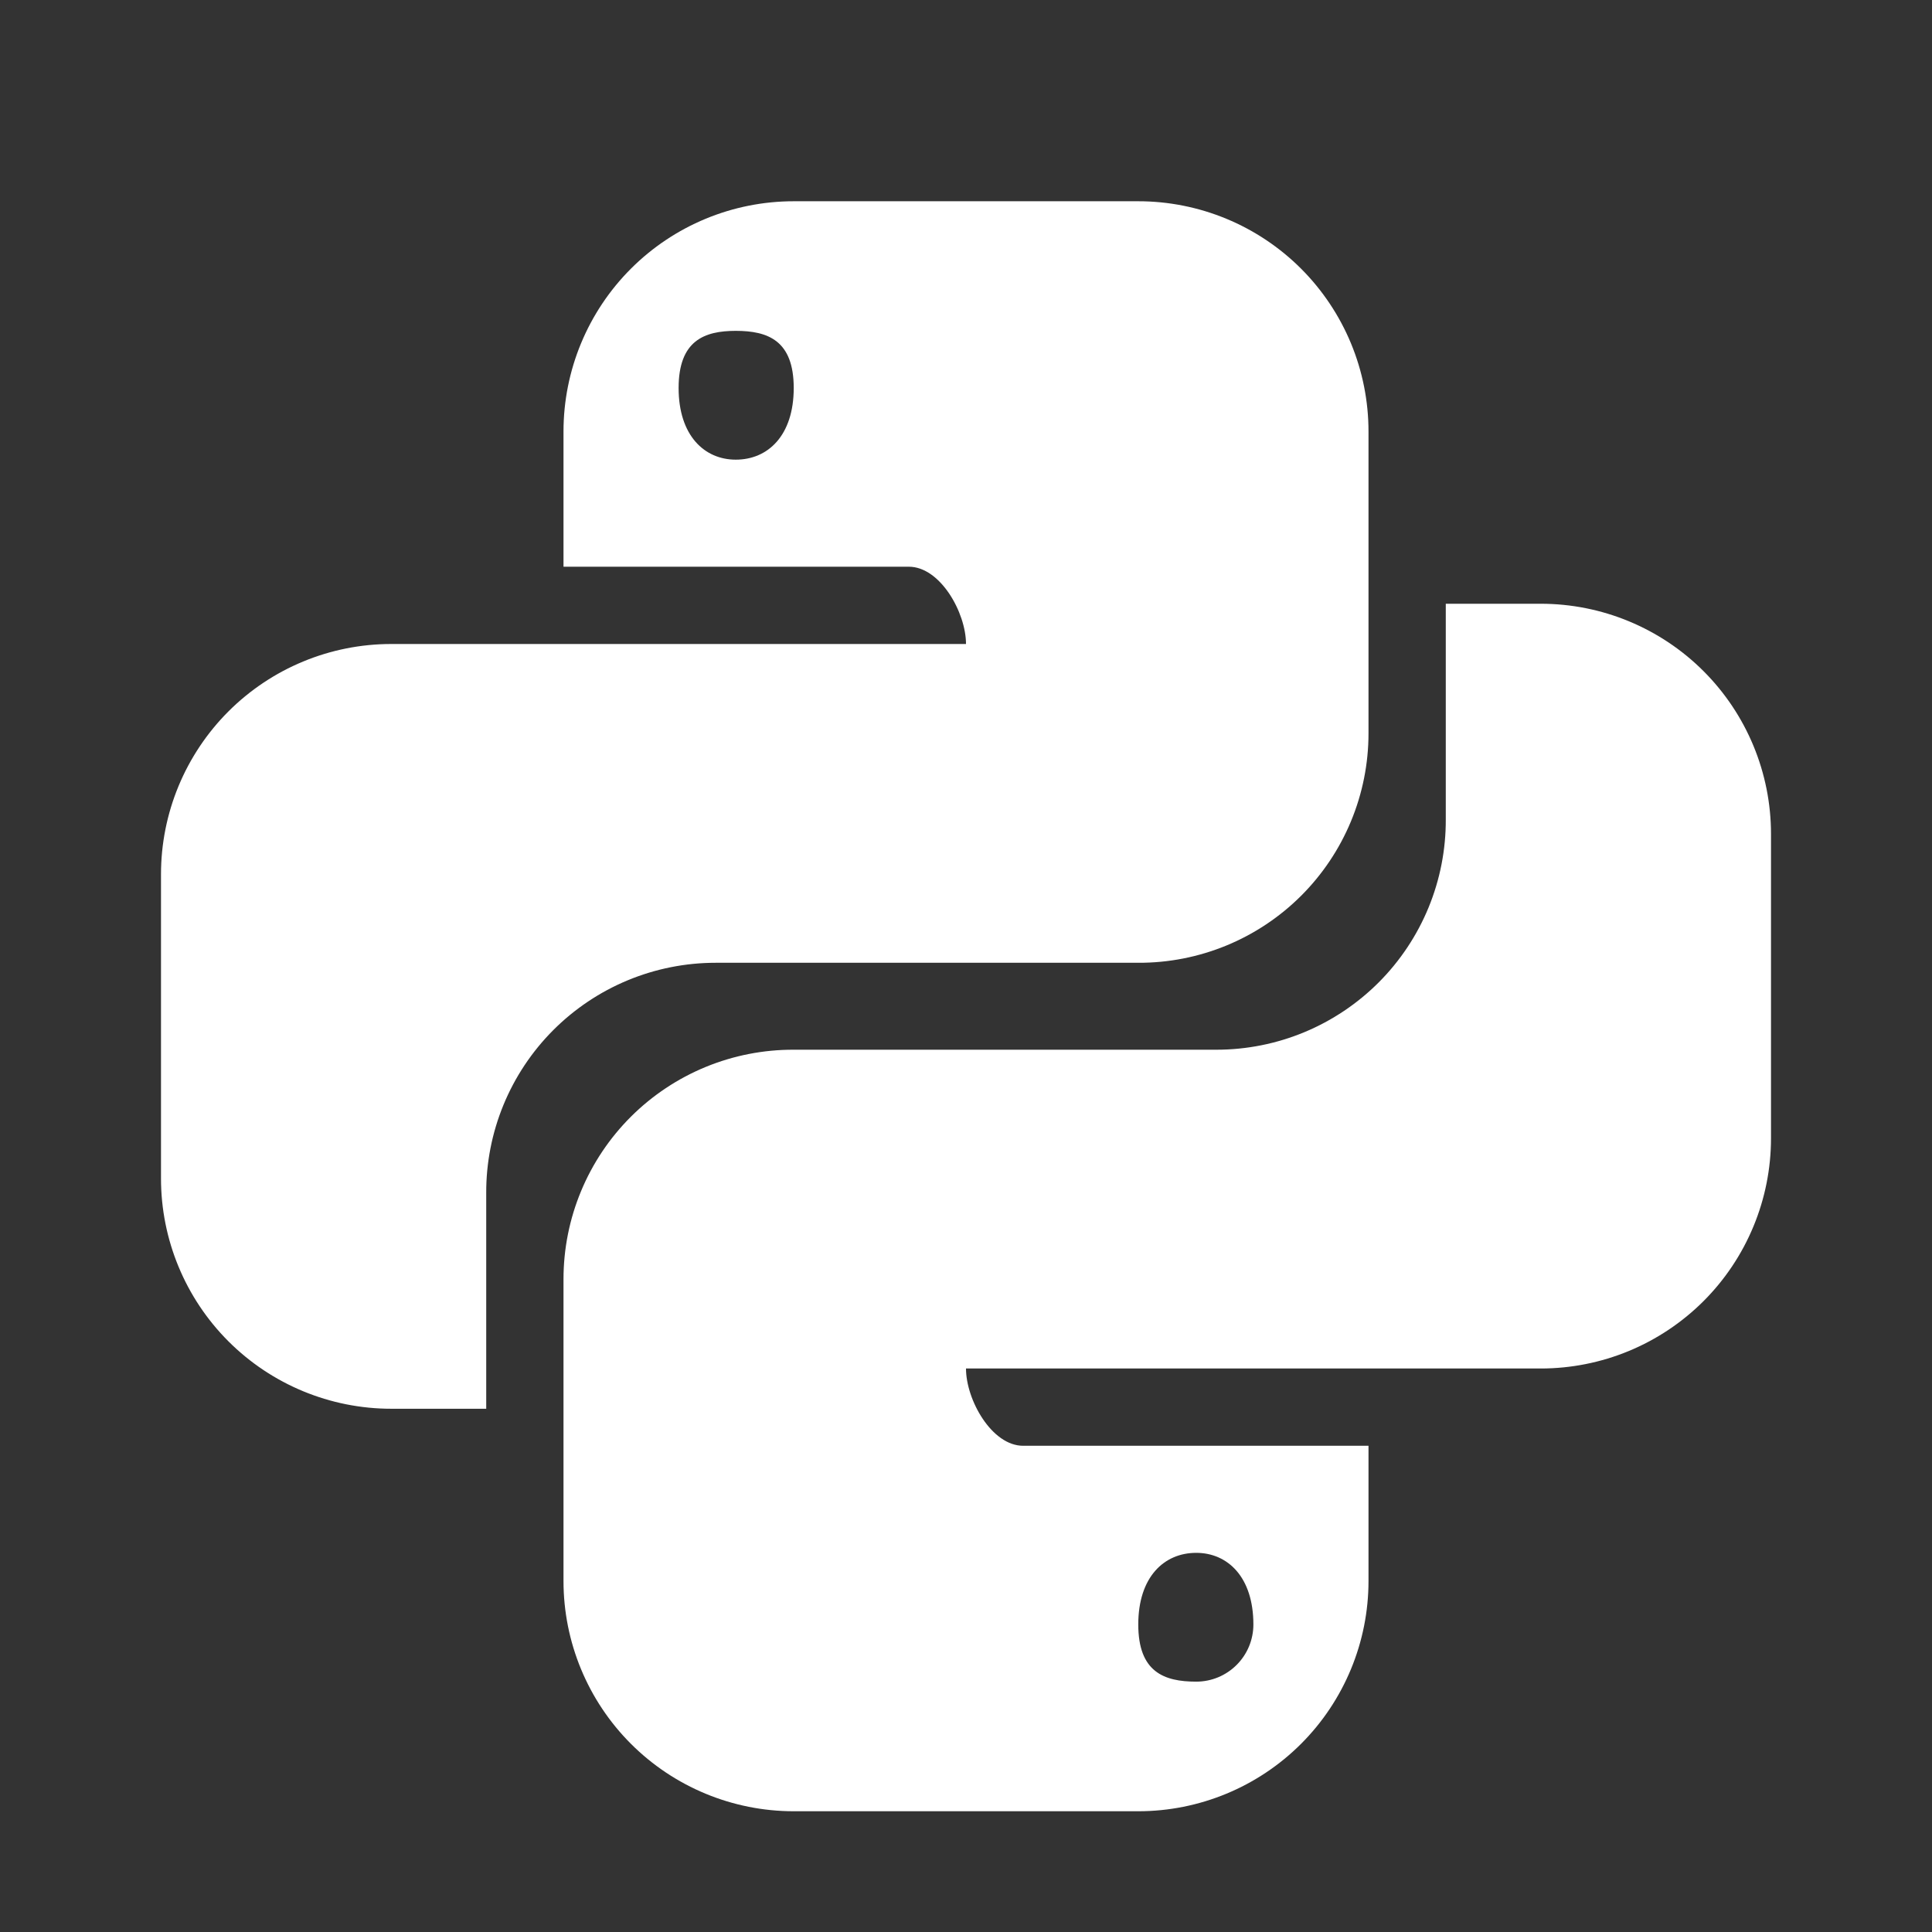 <svg width="120" height="120" viewBox="0 0 120 120" fill="none" xmlns="http://www.w3.org/2000/svg">
<rect x="0" y="0" width="120" height="120" fill="#333333" stroke="none"/>
<path d="M95.7 37.5C99.493 37.5 103.13 39.007 105.812 41.688C108.493 44.37 110 48.007 110 51.8V70.7C110 72.578 109.63 74.437 108.911 76.172C108.193 77.907 107.14 79.484 105.812 80.812C104.484 82.139 102.907 83.193 101.172 83.912C99.437 84.63 97.578 85 95.7 85H60C60 86.95 61.6 89.8 63.55 89.8H85V98.2C85 101.993 83.493 105.63 80.812 108.312C78.13 110.993 74.493 112.5 70.7 112.5H49.3C45.507 112.5 41.87 110.993 39.188 108.312C36.507 105.63 35 101.993 35 98.2V79.45C35 77.574 35.37 75.717 36.09 73.985C36.809 72.253 37.863 70.68 39.191 69.356C40.52 68.032 42.097 66.984 43.831 66.27C45.566 65.557 47.425 65.193 49.3 65.2H75.55C77.426 65.2 79.283 64.83 81.015 64.111C82.747 63.391 84.32 62.337 85.644 61.009C86.968 59.68 88.016 58.103 88.73 56.369C89.443 54.634 89.807 52.776 89.8 50.9V37.5H95.7ZM74.3 96.45C72.3 96.45 70.7 97.95 70.7 100.9C70.7 103.85 72.3 104.45 74.3 104.45C74.766 104.45 75.228 104.358 75.659 104.18C76.089 104.001 76.481 103.74 76.81 103.41C77.14 103.081 77.401 102.689 77.58 102.259C77.758 101.828 77.85 101.366 77.85 100.9C77.85 97.95 76.25 96.45 74.3 96.45ZM24.3 87.5C20.507 87.5 16.87 85.993 14.188 83.312C11.507 80.63 10 76.993 10 73.2V54.3C10 52.422 10.37 50.563 11.088 48.828C11.807 47.093 12.861 45.516 14.188 44.188C16.87 41.507 20.507 40 24.3 40H60C60 38.05 58.4 35.2 56.45 35.2H35V26.8C35 23.007 36.507 19.37 39.188 16.688C41.87 14.007 45.507 12.5 49.3 12.5H70.7C72.578 12.5 74.437 12.87 76.172 13.588C77.907 14.307 79.484 15.361 80.812 16.688C82.139 18.016 83.193 19.593 83.912 21.328C84.63 23.063 85 24.922 85 26.8V45.55C85 47.425 84.63 49.283 83.91 51.015C83.191 52.747 82.137 54.32 80.809 55.644C79.48 56.968 77.903 58.017 76.169 58.73C74.434 59.443 72.576 59.807 70.7 59.8H44.45C42.575 59.8 40.717 60.17 38.985 60.889C37.253 61.609 35.68 62.663 34.356 63.991C33.032 65.32 31.983 66.897 31.27 68.631C30.557 70.366 30.193 72.225 30.2 74.1V87.5H24.3ZM45.7 28.55C47.7 28.55 49.3 27.05 49.3 24.1C49.3 21.15 47.7 20.55 45.7 20.55C43.75 20.55 42.15 21.15 42.15 24.1C42.15 27.05 43.75 28.55 45.7 28.55Z" fill="white"/>
</svg>
